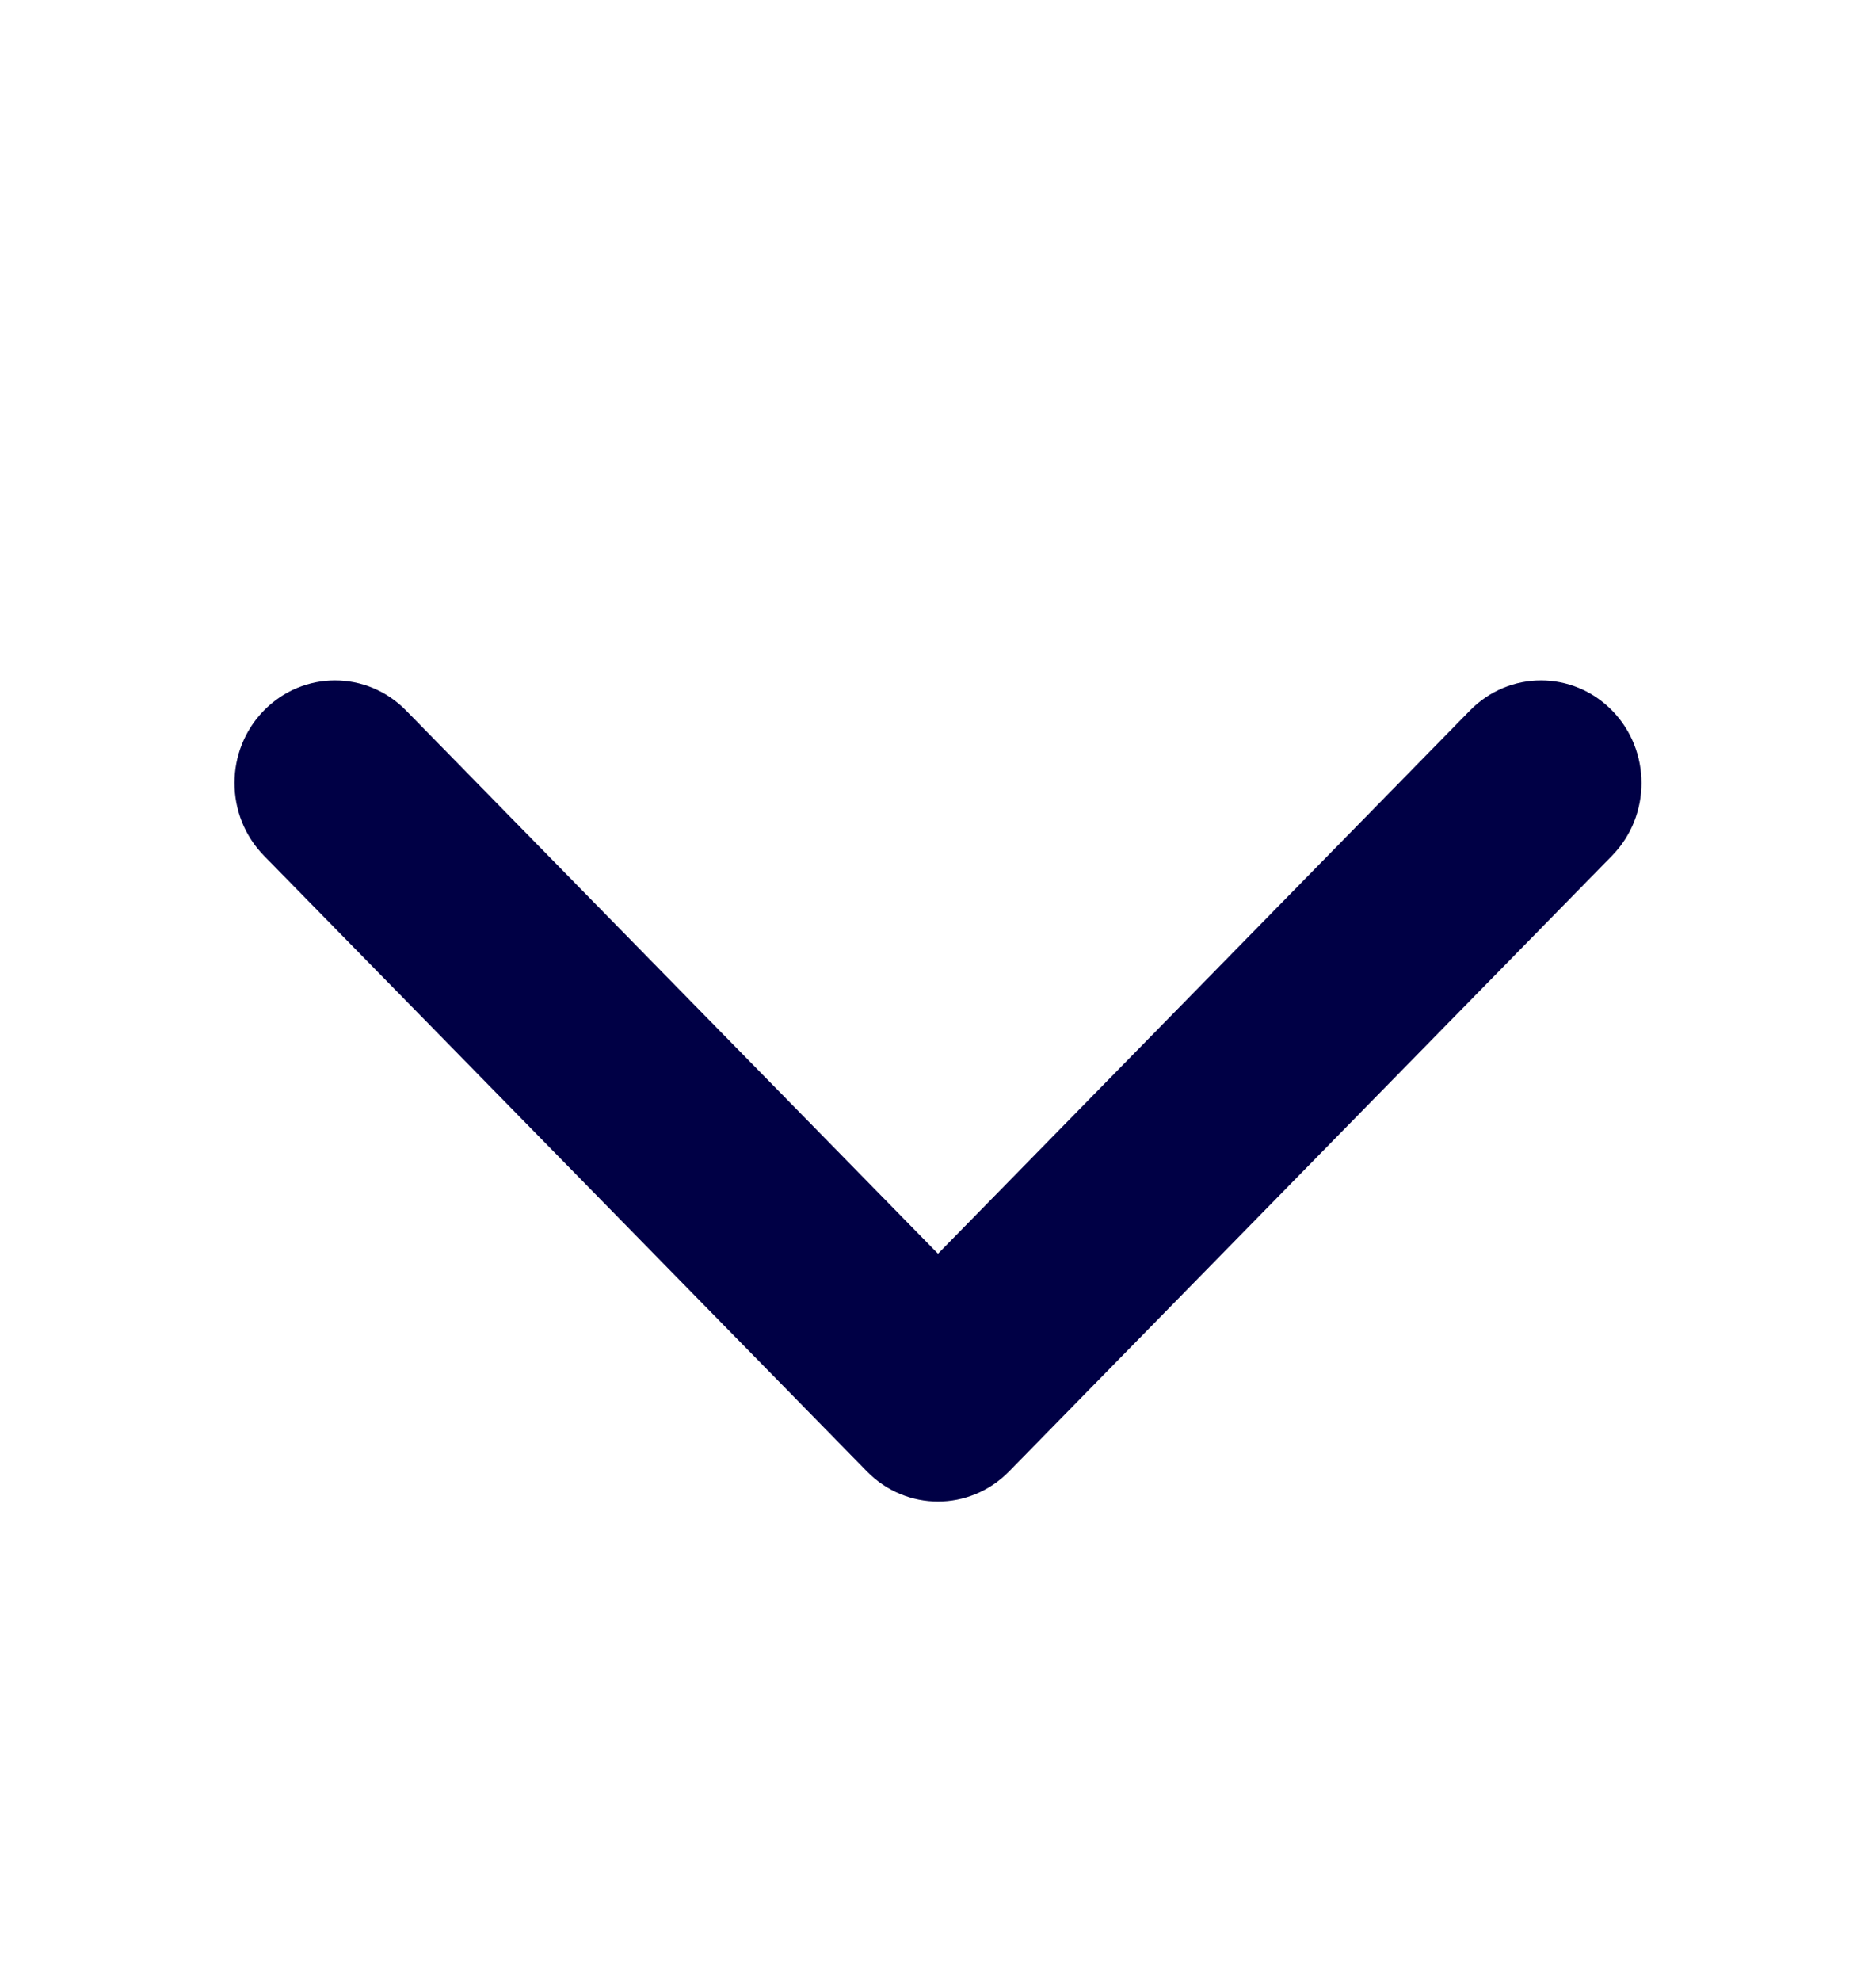 <svg width="18" height="19" viewBox="0 0 18 19" fill="none" xmlns="http://www.w3.org/2000/svg">
<path fill-rule="evenodd" clip-rule="evenodd" d="M9 12.025L3.896 6.815C3.52 6.43 2.909 6.43 2.532 6.815C2.156 7.199 2.156 7.822 2.532 8.207L8.318 14.113C8.695 14.498 9.305 14.498 9.682 14.113L15.468 8.207C15.844 7.822 15.844 7.199 15.468 6.815C15.091 6.43 14.48 6.43 14.104 6.815L9 12.025Z" fill="#000045"/>
</svg>
